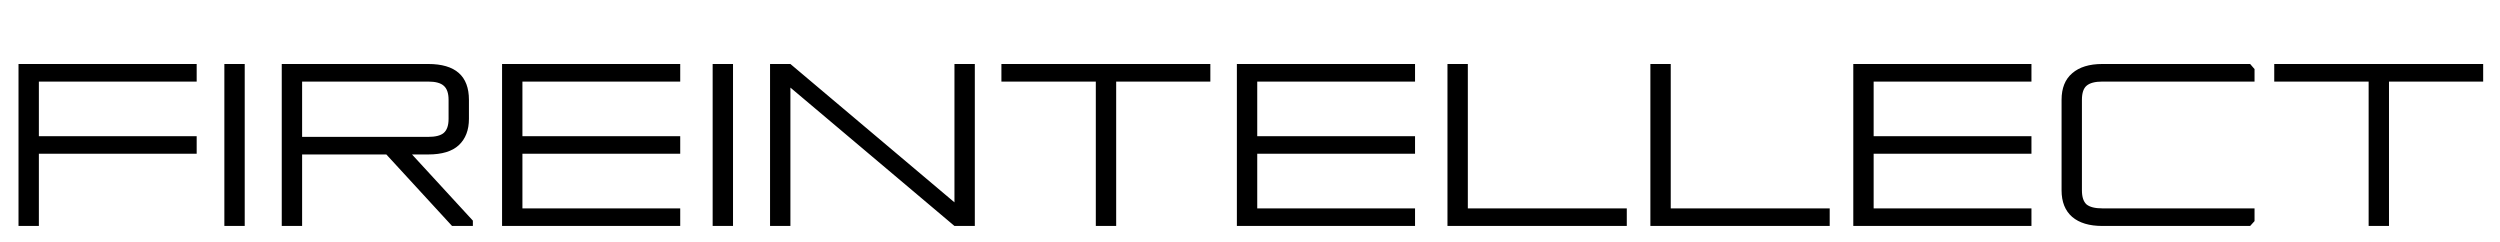 <?xml version="1.0" encoding="UTF-8"?> <svg xmlns="http://www.w3.org/2000/svg" width="1383" height="134" viewBox="0 0 1383 134" fill="none"><path d="M10.24 125V35.4H108.8V45.128H21.504V75.336H108.8V85.064H21.504V125H10.24ZM135.379 35.4V125H124.115V35.4H135.379ZM155.865 35.4H236.889C251.908 35.4 259.417 42.013 259.417 55.24V65.736C259.417 71.965 257.54 76.829 253.785 80.328C250.116 83.741 244.484 85.448 236.889 85.448H227.929L261.593 122.056V125H250.073L213.721 85.448H167.129V125H155.865V35.4ZM167.129 75.72H236.889C240.9 75.72 243.758 74.995 245.465 73.544C247.257 72.008 248.153 69.405 248.153 65.736V55.24C248.153 51.571 247.257 48.968 245.465 47.432C243.758 45.896 240.9 45.128 236.889 45.128H167.129V75.72ZM277.74 125V35.4H376.3V45.128H289.004V75.336H376.3V85.064H289.004V115.272H376.3V125H277.74ZM405.504 35.4V125H394.24V35.4H405.504ZM437.254 35.4L528.006 111.944V35.4H539.27V125H528.006L437.254 48.456V125H425.99V35.4H437.254ZM553.98 45.128V35.4H669.564V45.128H617.468V125H606.204V45.128H553.98ZM684.24 125V35.4H782.8V45.128H695.504V75.336H782.8V85.064H695.504V115.272H782.8V125H684.24ZM800.74 125V35.4H812.004V115.272H899.94V125H800.74ZM912.99 125V35.4H924.254V115.272H1012.19V125H912.99ZM1025.24 125V35.4H1123.8V45.128H1036.5V75.336H1123.8V85.064H1036.5V115.272H1123.8V125H1025.24ZM1151.72 55.24V105.288C1151.72 108.957 1152.58 111.56 1154.28 113.096C1156.08 114.547 1158.98 115.272 1162.99 115.272H1247.21V122.312L1244.78 125H1162.99C1155.82 125 1150.27 123.336 1146.35 120.008C1142.42 116.595 1140.46 111.688 1140.46 105.288V55.24C1140.46 48.755 1142.42 43.848 1146.35 40.52C1150.27 37.107 1155.82 35.4 1162.99 35.4H1244.78L1247.21 38.216V45.128H1162.99C1158.98 45.128 1156.08 45.896 1154.28 47.432C1152.58 48.883 1151.72 51.485 1151.72 55.24ZM1258.11 45.128V35.4H1373.69V45.128H1321.59V125H1310.33V45.128H1258.11Z" fill="black"></path></svg> 